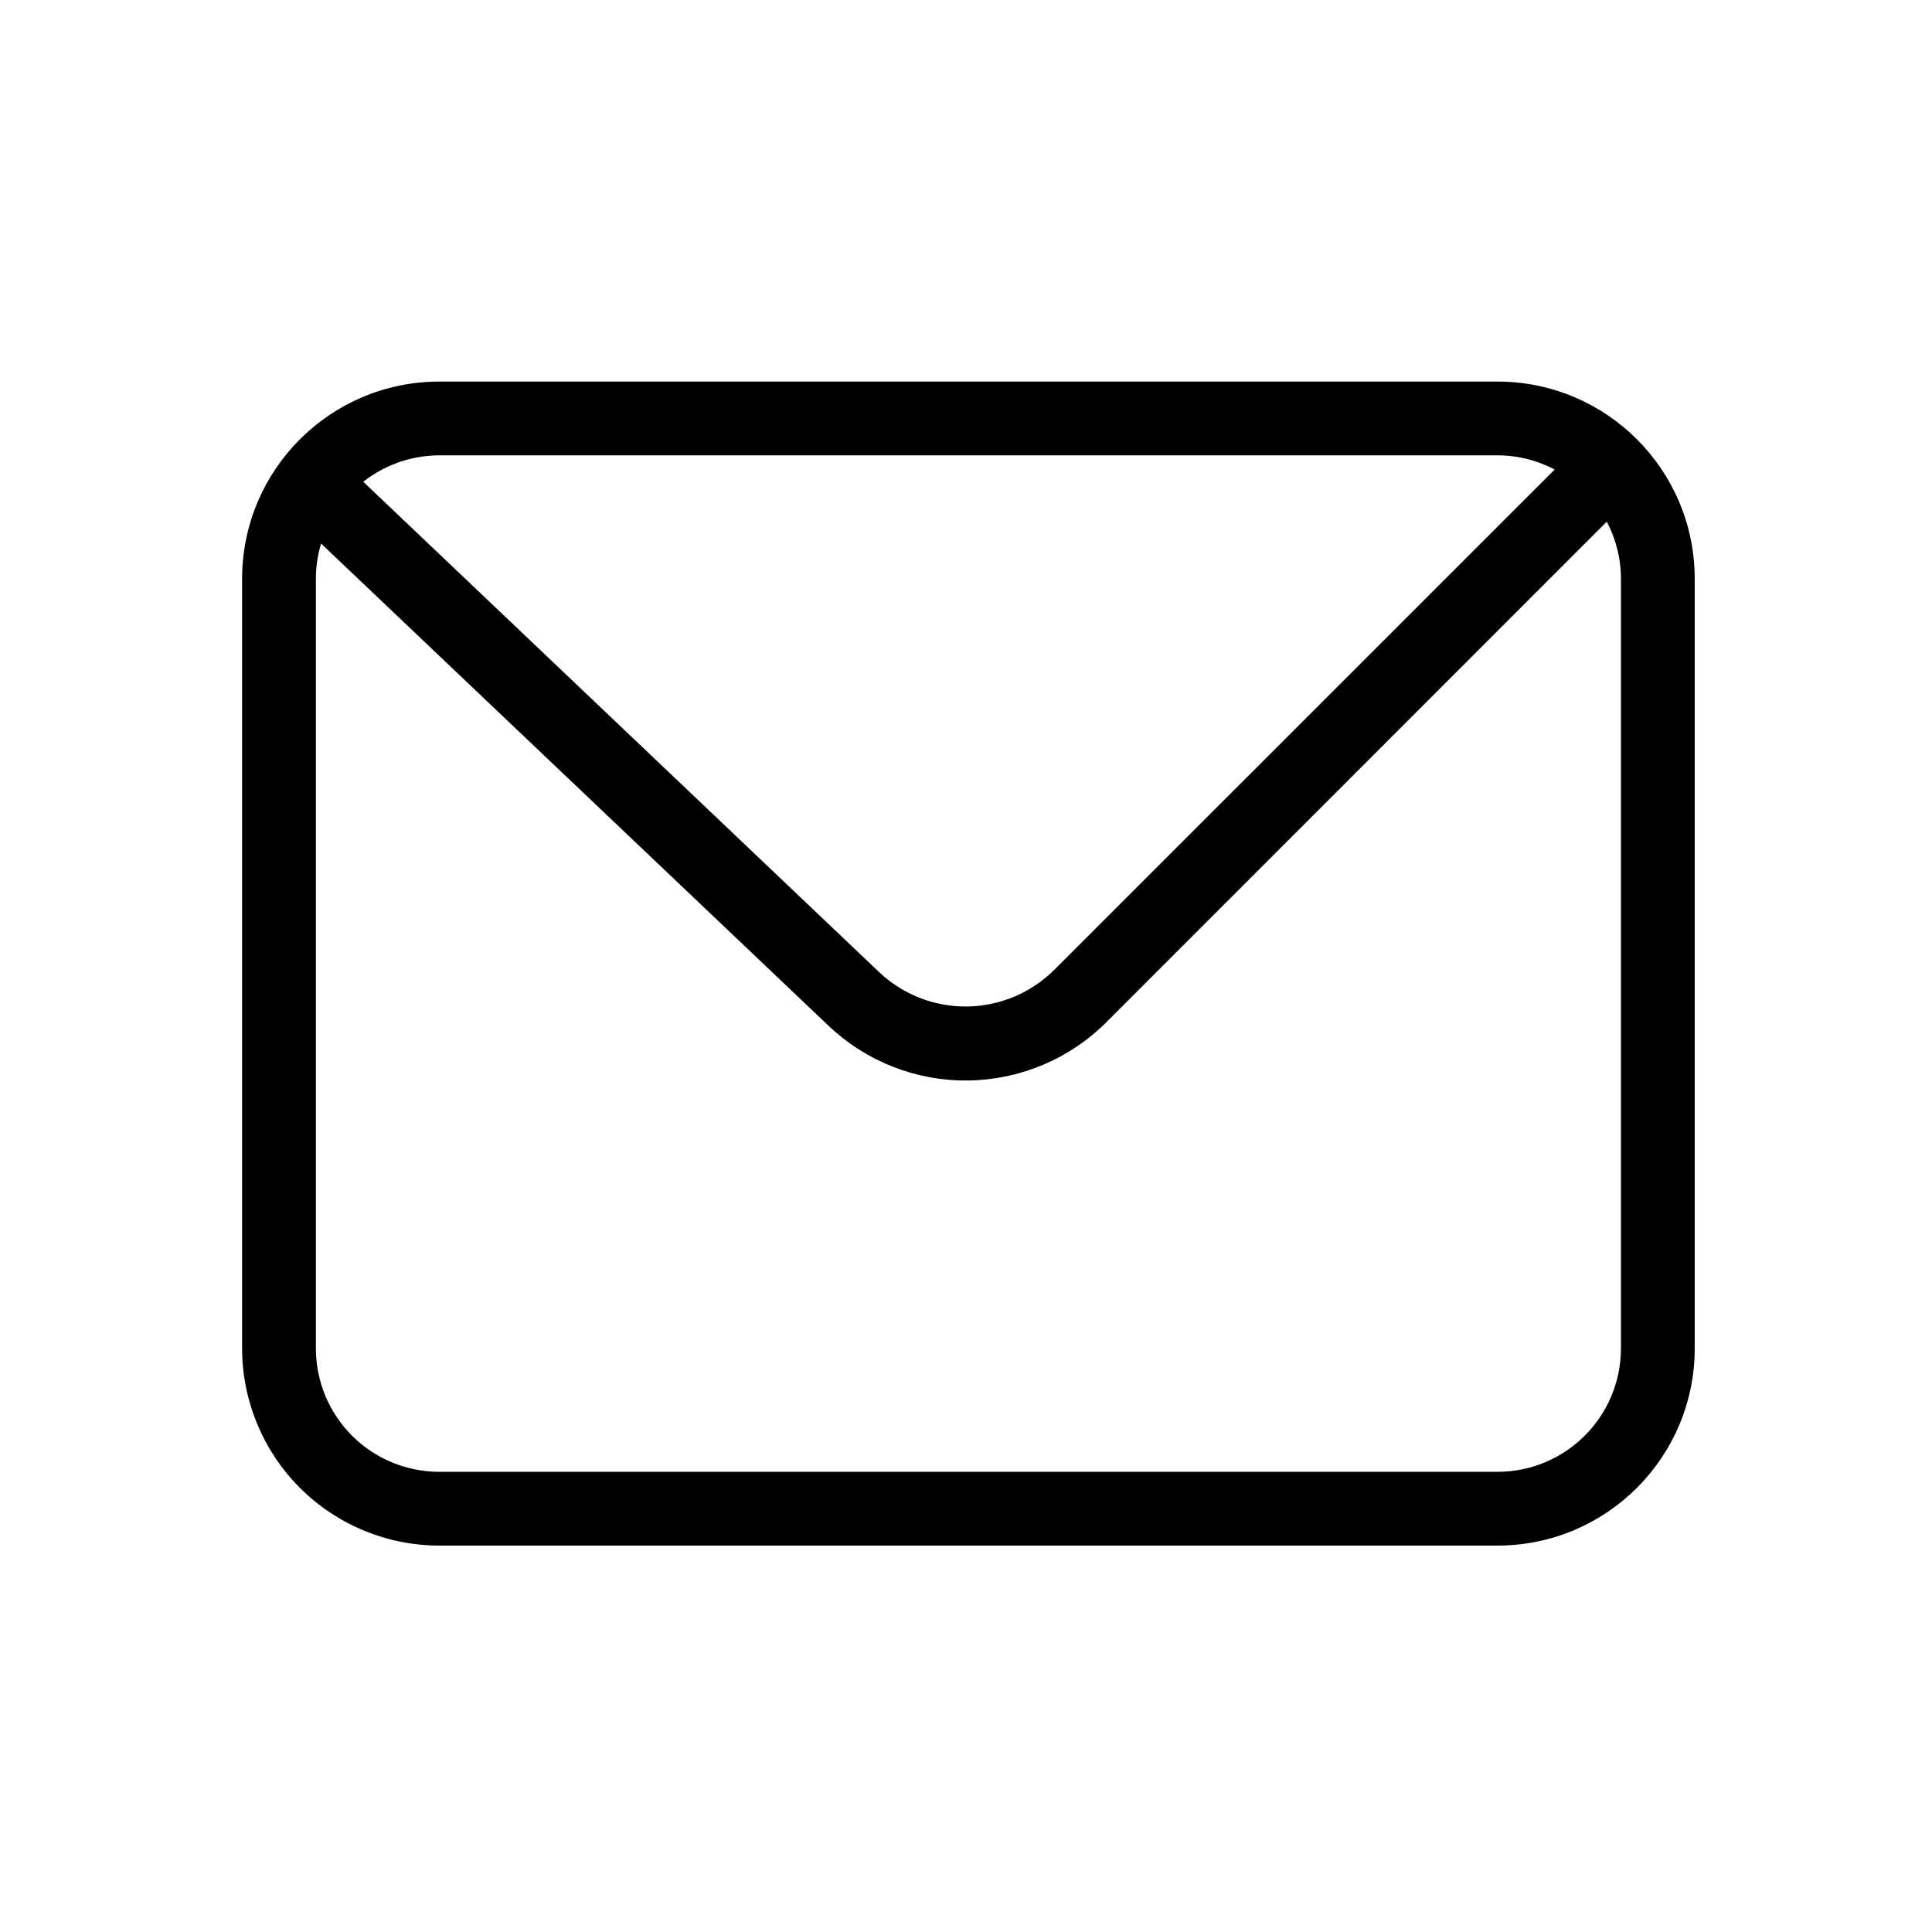 <svg xmlns="http://www.w3.org/2000/svg" fill="none" viewBox="0 0 800 800" height="800" width="800">
<g clip-path="url(#clip0_133_1274)">
<mask height="800" width="800" y="0" x="0" maskUnits="userSpaceOnUse" style="mask-type:luminance" id="mask0_133_1274">
<path fill="white" d="M800 0H0V800H800V0Z"></path>
</mask>
<g mask="url(#mask0_133_1274)">
<path stroke-width="4" stroke="black" fill="black" d="M620.069 160H181.931C137.919 160 102.253 195.666 102.253 239.678V558.318C102.253 579.45 110.648 599.715 125.59 614.658C140.533 629.601 160.799 637.995 181.931 637.995H620.069C664.082 637.995 699.747 602.33 699.747 558.318V239.678C699.747 195.666 664.082 160 620.069 160ZM620.069 186.547C629.556 186.547 638.894 189.121 647.021 193.974L438.174 402.786C428.184 412.856 414.637 418.597 400.453 418.768C386.27 418.941 372.586 413.529 362.356 403.703L147.405 199.379C157.002 191.106 169.246 186.584 181.931 186.547H620.069ZM673.199 558.318C673.199 587.658 649.411 611.448 620.069 611.448H181.931C174.952 611.453 168.041 610.082 161.593 607.414C155.145 604.745 149.286 600.832 144.351 595.897C139.416 590.963 135.503 585.103 132.835 578.655C130.166 572.207 128.795 565.295 128.8 558.318V239.678C128.8 233.427 129.903 227.287 132.073 221.477L344.118 422.971C359.346 437.612 379.723 445.672 400.845 445.41C421.967 445.148 442.139 436.586 456.999 421.573L665.772 212.727C670.626 220.852 673.199 230.192 673.199 239.678V558.318Z"></path>
</g>
</g>
<defs>
<clipPath id="clip0_133_1274">
<rect fill="white" height="800" width="800"></rect>
</clipPath>
</defs>
</svg>
